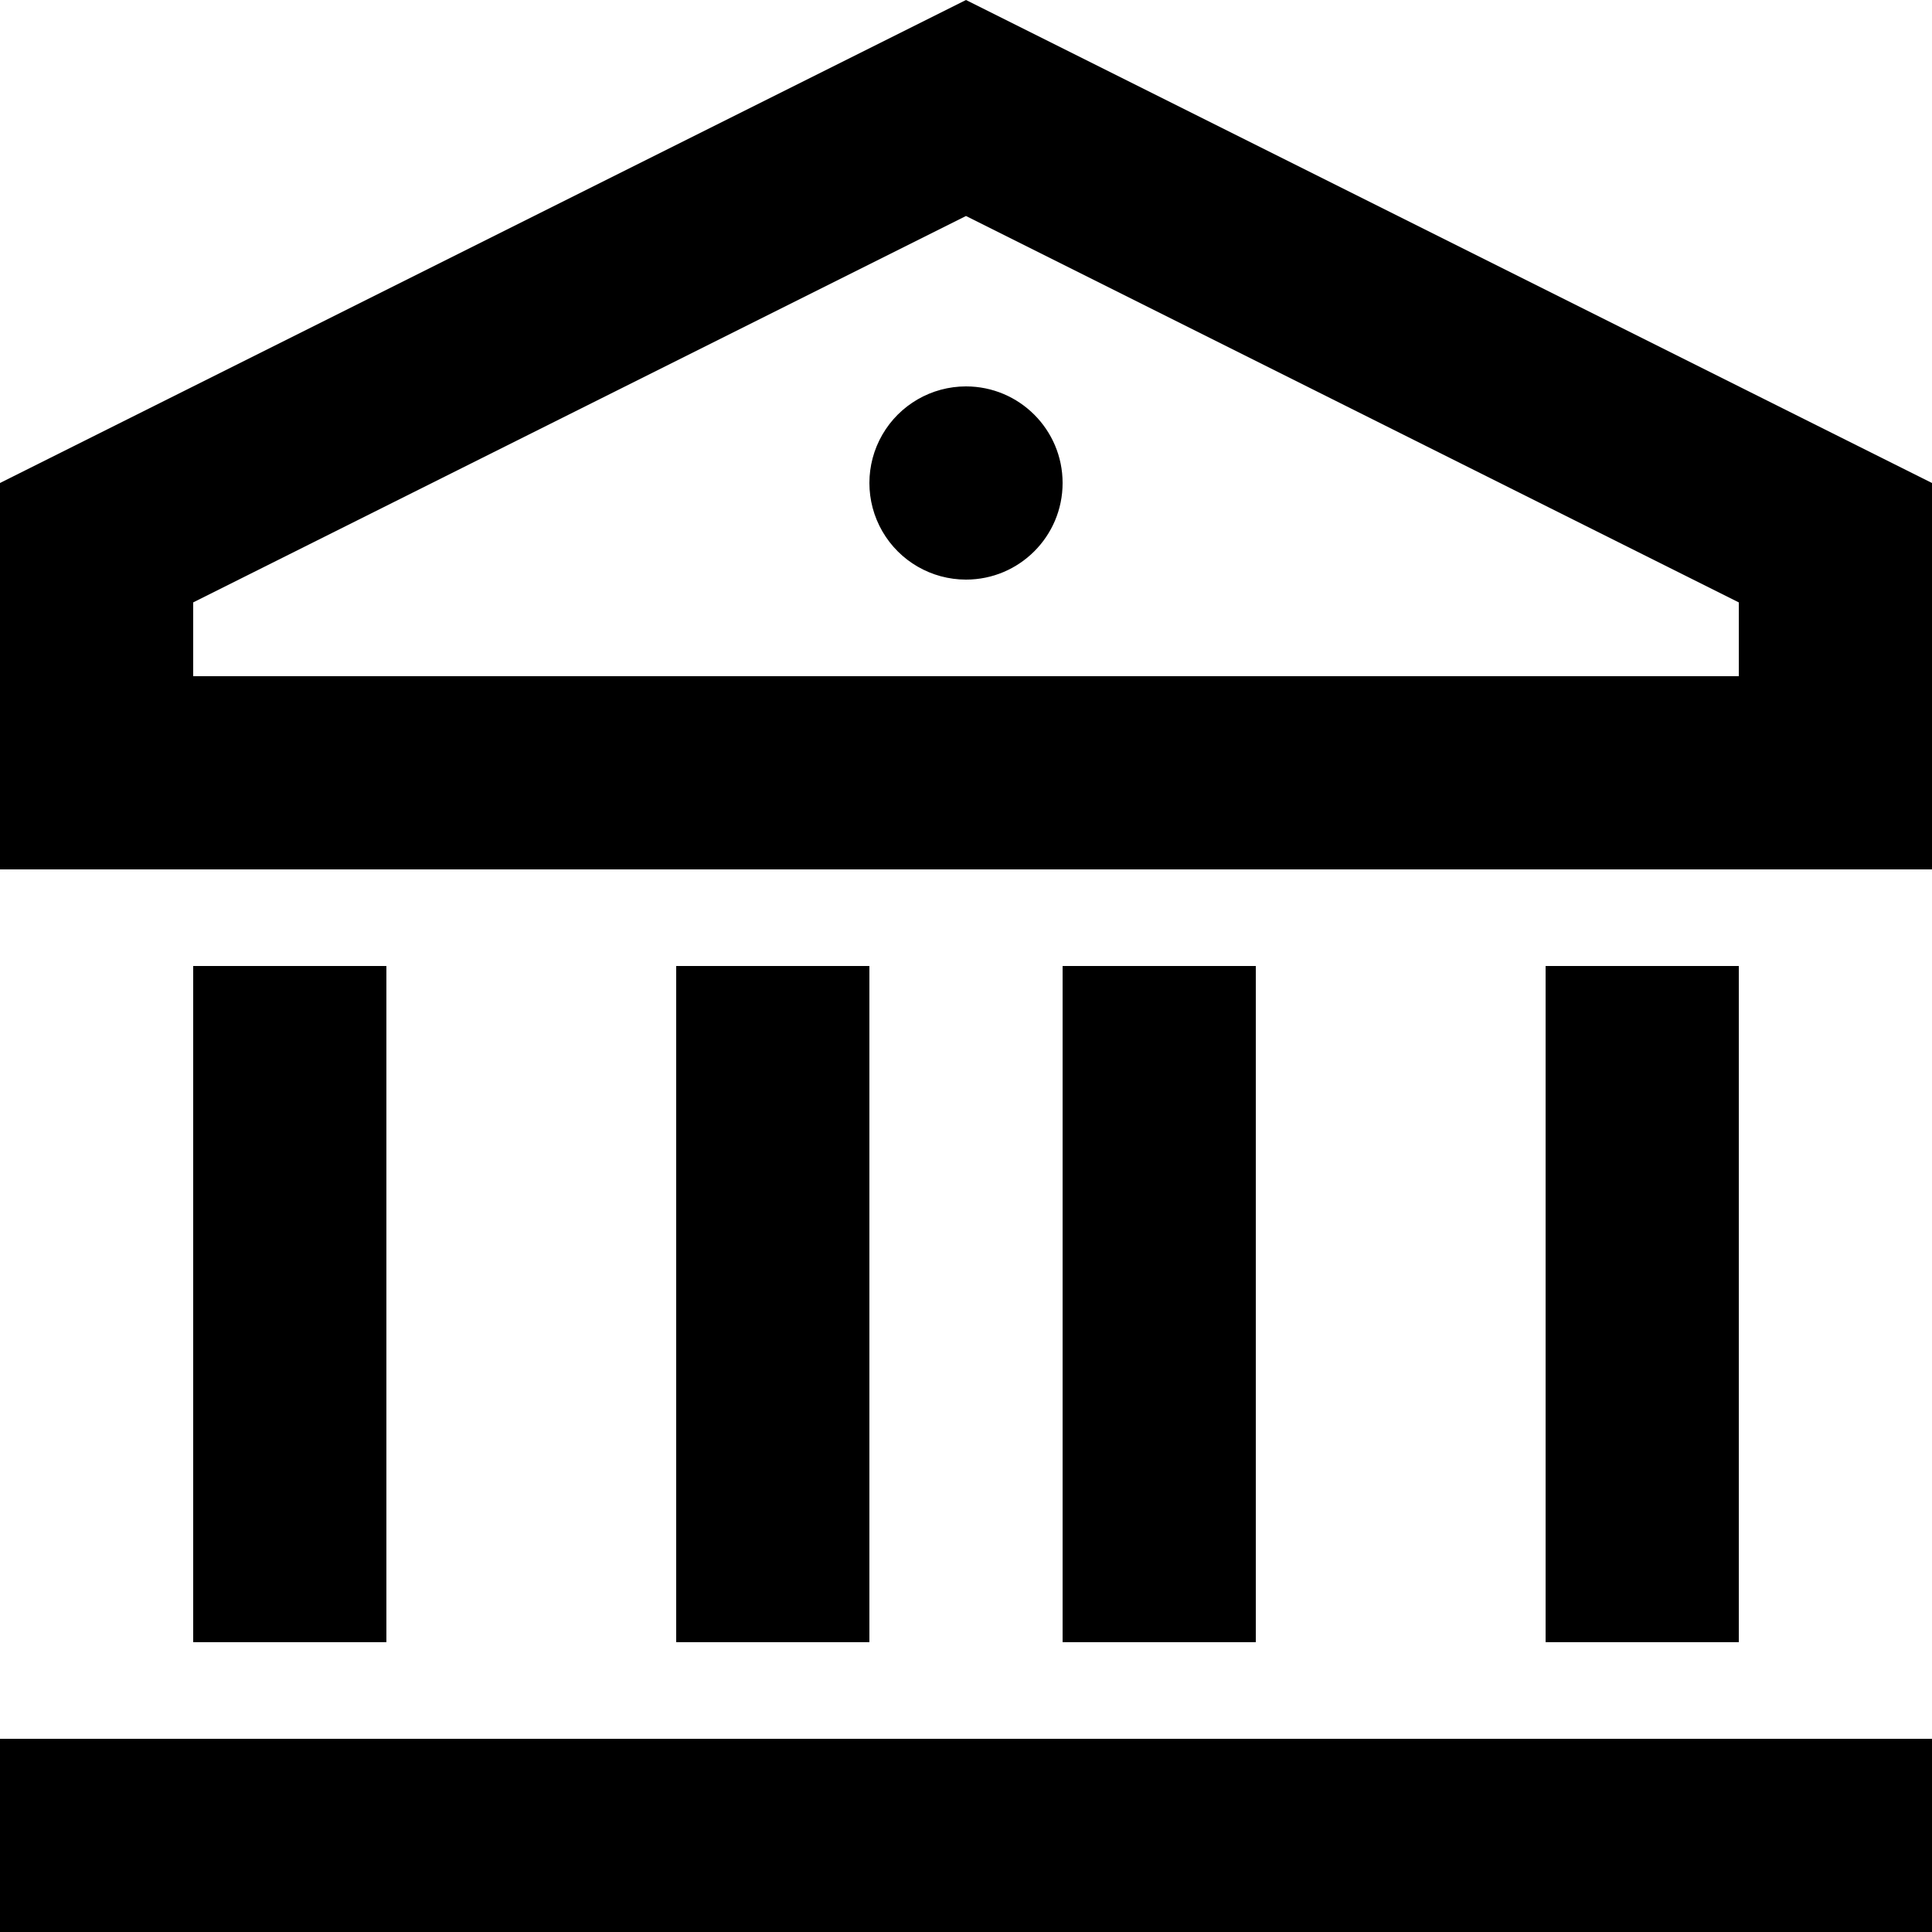 <?xml version="1.0" encoding="UTF-8"?>
<svg width="30px" height="30px" viewBox="0 0 30 30" version="1.1" xmlns="http://www.w3.org/2000/svg" xmlns:xlink="http://www.w3.org/1999/xlink">
    <title>Government</title>
    <g id="Government" stroke="none" stroke-width="1" fill="none" fill-rule="evenodd">
        <path d="M0,27 L30,27 L30,30 L0,30 L0,27 Z M3,15 L6,15 L6,25.5 L3,25.5 L3,15 Z M10.5,15 L13.5,15 L13.5,25.5 L10.5,25.5 L10.5,15 Z M16.5,15 L19.5,15 L19.5,25.5 L16.5,25.5 L16.5,15 Z M24,15 L27,15 L27,25.5 L24,25.5 L24,15 Z M0,7.5 L15,1.77635684e-15 L30,7.5 L30,13.5 L0,13.5 L0,7.5 Z M3,9.354 L3,10.5 L27,10.5 L27,9.354 L15,3.354 L3,9.354 Z M15,9 C14.464,9 13.969,8.714 13.701,8.25 C13.433,7.786 13.433,7.214 13.701,6.75 C13.969,6.286 14.464,6 15,6 C15.828,6 16.5,6.672 16.5,7.5 C16.5,8.328 15.828,9 15,9 Z" id="形状" fill="#000000" fill-rule="nonzero"></path>
    </g>
</svg>